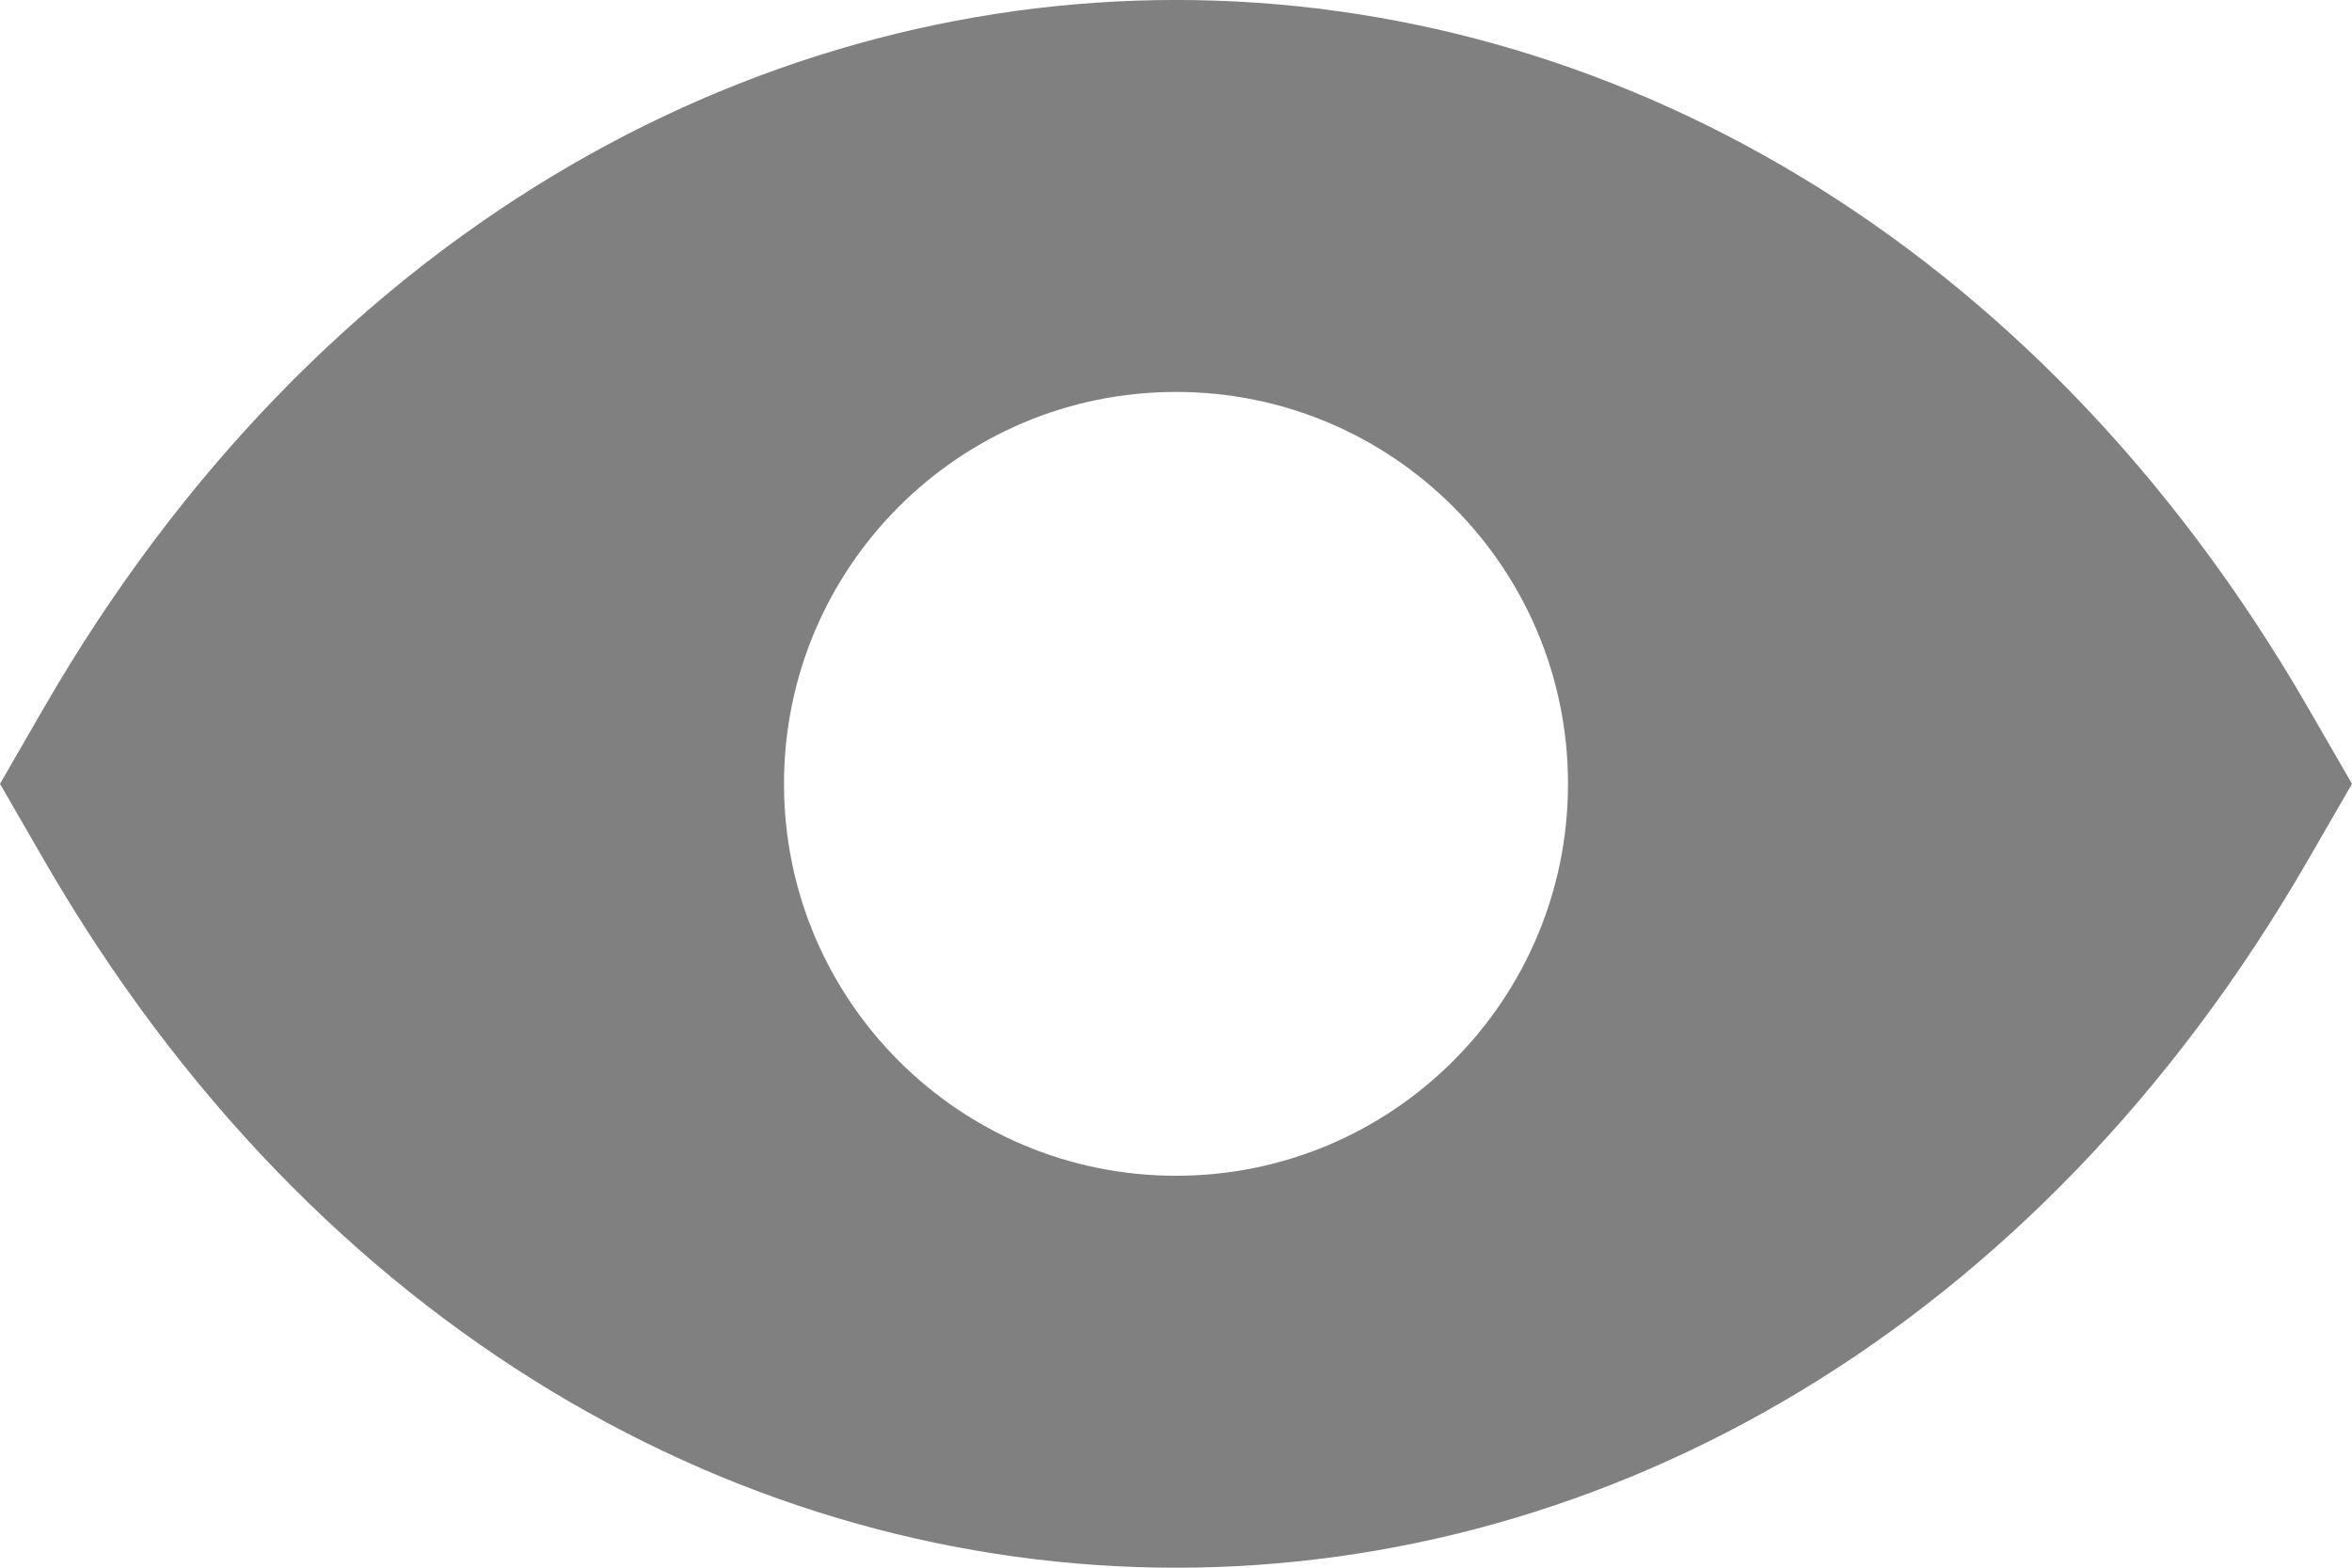 <svg width="18" height="12" viewBox="0 0 18 12" fill="none" xmlns="http://www.w3.org/2000/svg">
<path fill-rule="evenodd" clip-rule="evenodd" d="M0 6L0.34 6.589C4.511 13.804 13.489 13.804 17.66 6.589L18 6L17.66 5.411C13.489 -1.804 4.511 -1.804 0.34 5.411L0 6ZM9 9C10.657 9 12 7.657 12 6C12 4.343 10.657 3 9 3C7.343 3 6 4.343 6 6C6 7.657 7.343 9 9 9Z" fill="#808080"/>
</svg>
